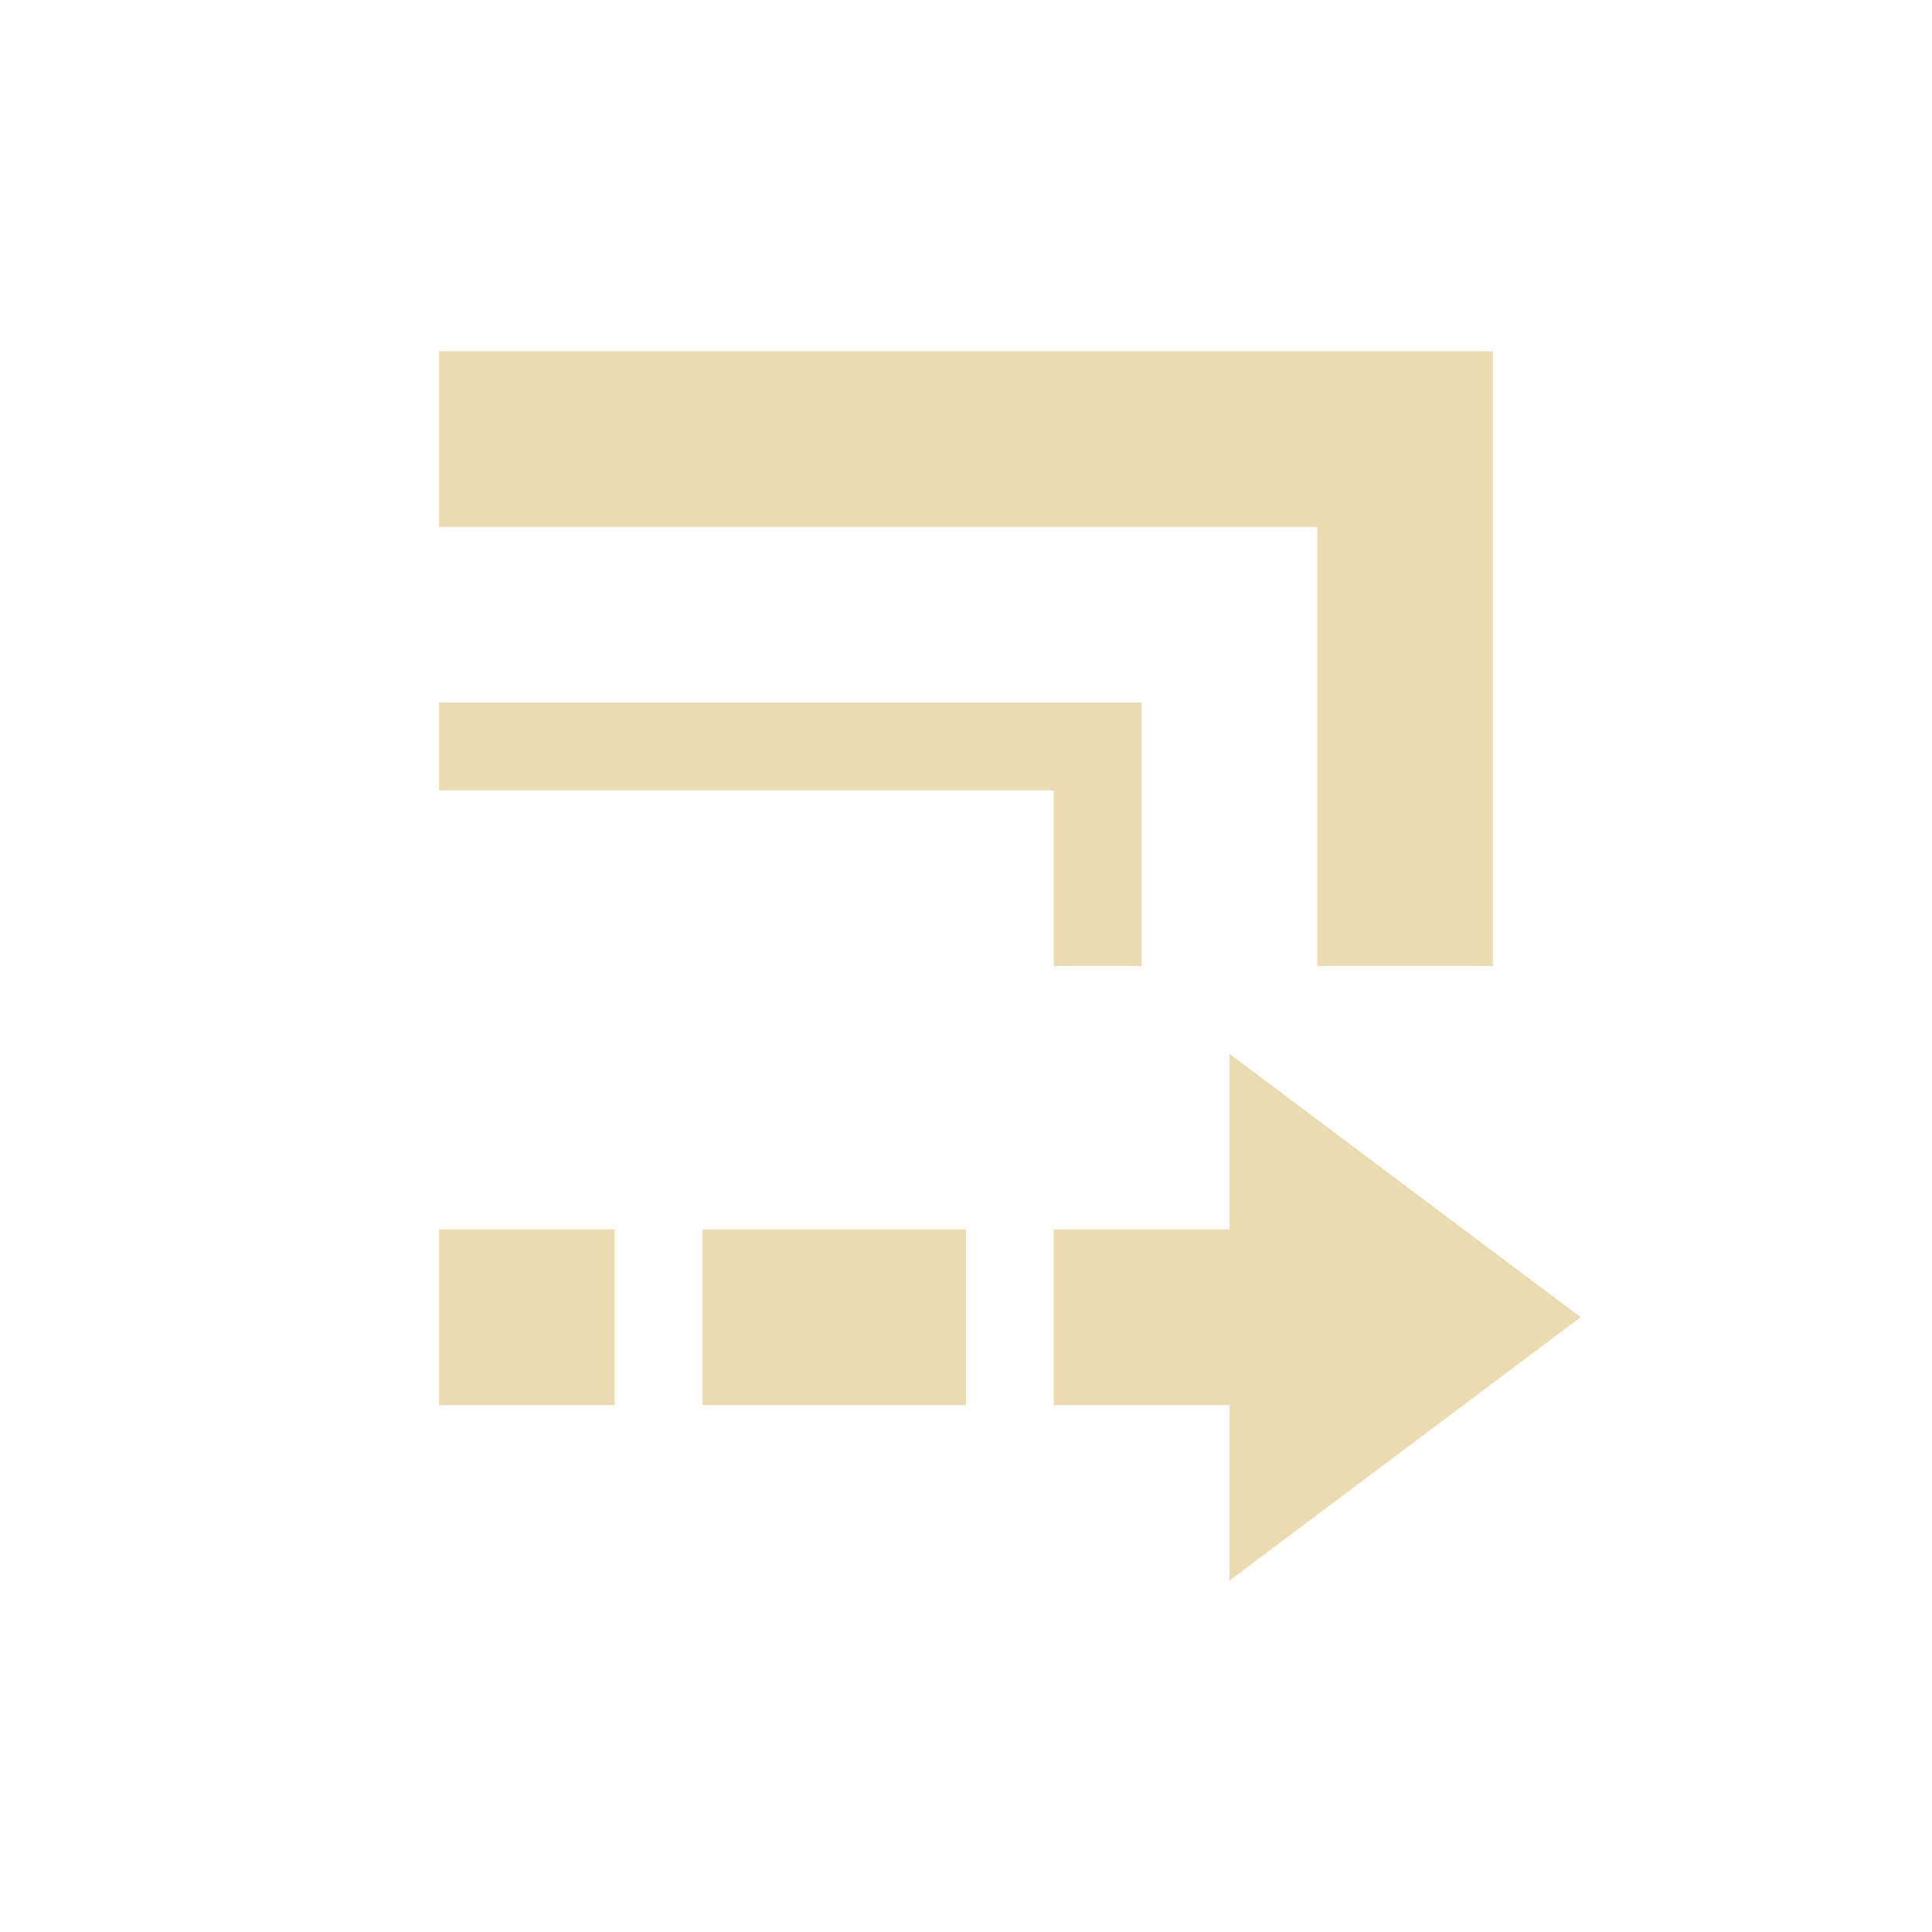 <svg width="22" height="22" version="1.1" xmlns="http://www.w3.org/2000/svg">
  <defs>
    <style id="current-color-scheme" type="text/css">.ColorScheme-Text { color:#ebdbb2; } .ColorScheme-Highlight { color:#458588; }</style>
  </defs>
  <path class="ColorScheme-Text" d="m14 12v2h-2v2h2v2l4-3zm-9 2v2h2v-2zm3 0v2h3v-2zm-3-6v1h7v2h1v-3zm0-4v2h10v5h2v-7z" fill="currentColor"/>
</svg>
